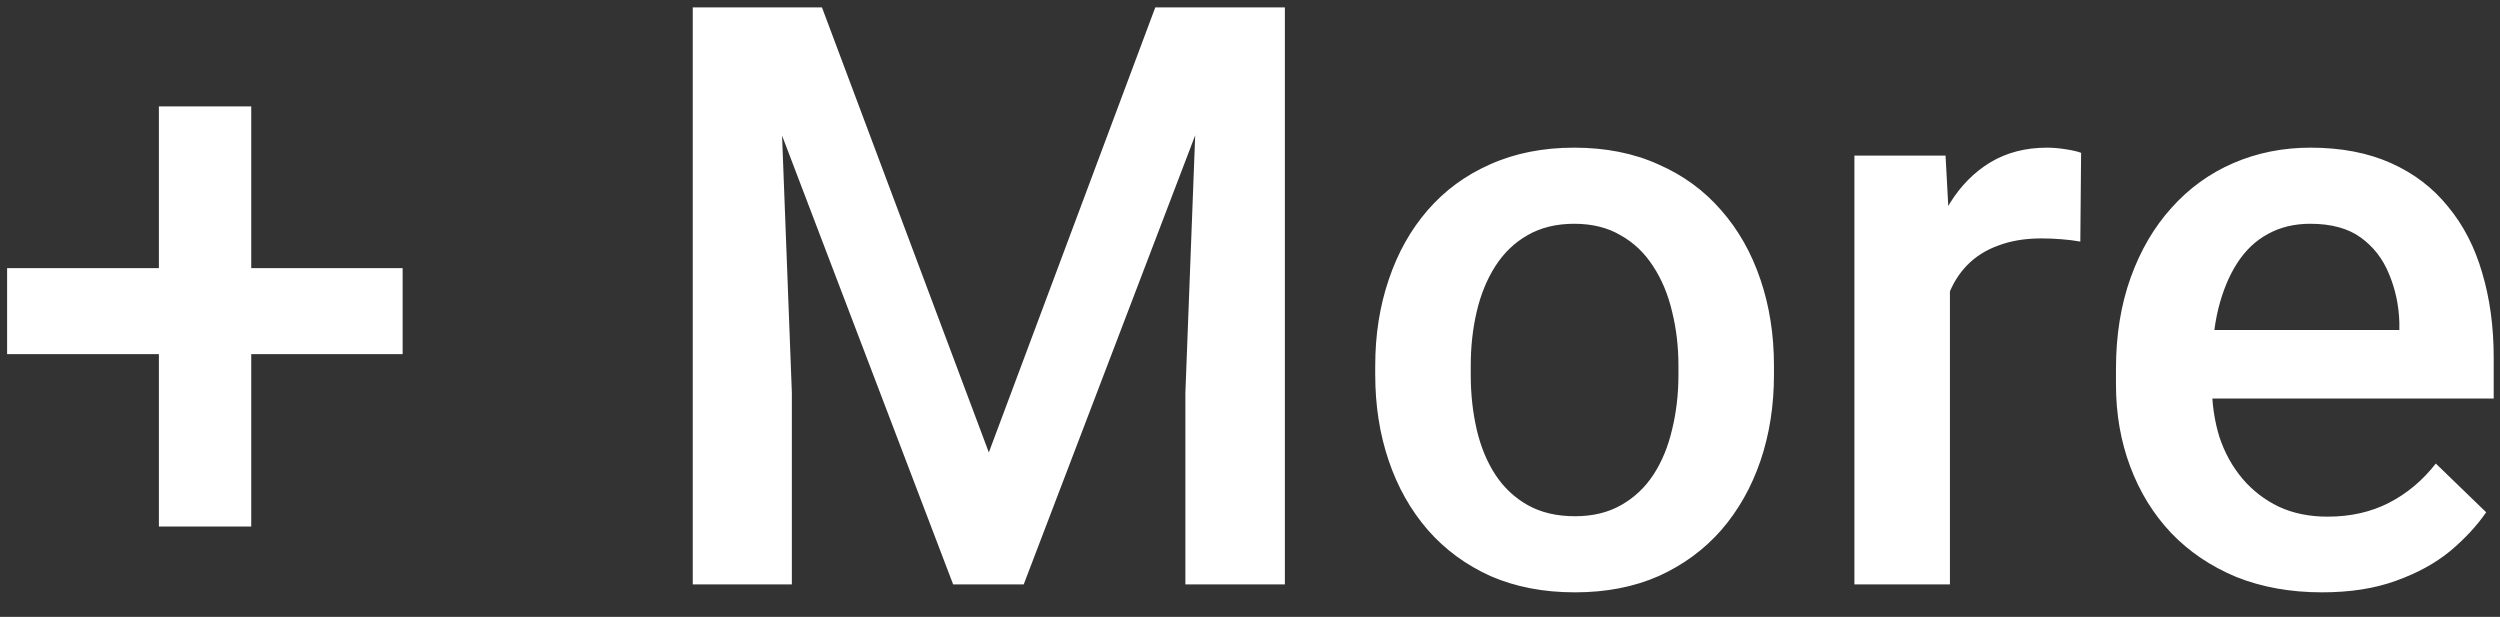 <svg width="77" height="19" viewBox="0 0 77 19" fill="none" xmlns="http://www.w3.org/2000/svg">
<rect x="0" y="0" width="77" height="19" fill="#333333" stroke="none"/>
<path d="M12.401 8.259V10.908H0.219V8.259H12.401ZM7.738 3.278V16.218H4.894V3.278H7.738ZM22.582 0.227H25.316L30.456 13.935L35.583 0.227H38.317L31.53 18H29.357L22.582 0.227ZM21.337 0.227H23.937L24.389 12.092V18H21.337V0.227ZM36.962 0.227H39.574V18H36.51V12.092L36.962 0.227ZM42.357 11.543V11.262C42.357 10.31 42.496 9.427 42.773 8.613C43.049 7.791 43.448 7.079 43.969 6.477C44.498 5.866 45.141 5.394 45.898 5.061C46.662 4.719 47.525 4.548 48.485 4.548C49.454 4.548 50.316 4.719 51.073 5.061C51.838 5.394 52.485 5.866 53.014 6.477C53.543 7.079 53.946 7.791 54.223 8.613C54.499 9.427 54.638 10.31 54.638 11.262V11.543C54.638 12.495 54.499 13.378 54.223 14.191C53.946 15.005 53.543 15.717 53.014 16.328C52.485 16.93 51.842 17.402 51.085 17.744C50.329 18.077 49.47 18.244 48.51 18.244C47.541 18.244 46.675 18.077 45.91 17.744C45.153 17.402 44.51 16.93 43.981 16.328C43.452 15.717 43.049 15.005 42.773 14.191C42.496 13.378 42.357 12.495 42.357 11.543ZM45.299 11.262V11.543C45.299 12.137 45.36 12.698 45.482 13.227C45.605 13.756 45.796 14.22 46.056 14.619C46.317 15.017 46.65 15.331 47.057 15.559C47.464 15.787 47.948 15.9 48.51 15.9C49.055 15.9 49.527 15.787 49.926 15.559C50.333 15.331 50.666 15.017 50.927 14.619C51.187 14.22 51.378 13.756 51.501 13.227C51.631 12.698 51.696 12.137 51.696 11.543V11.262C51.696 10.676 51.631 10.122 51.501 9.602C51.378 9.073 51.183 8.605 50.915 8.198C50.654 7.791 50.321 7.473 49.914 7.246C49.515 7.01 49.039 6.892 48.485 6.892C47.932 6.892 47.452 7.01 47.045 7.246C46.646 7.473 46.317 7.791 46.056 8.198C45.796 8.605 45.605 9.073 45.482 9.602C45.36 10.122 45.299 10.676 45.299 11.262ZM60.058 7.307V18H57.116V4.792H59.923L60.058 7.307ZM64.098 4.707L64.074 7.441C63.895 7.408 63.699 7.384 63.488 7.368C63.284 7.351 63.081 7.343 62.877 7.343C62.373 7.343 61.929 7.417 61.547 7.563C61.164 7.701 60.843 7.905 60.583 8.173C60.33 8.434 60.135 8.751 59.997 9.125C59.858 9.5 59.777 9.919 59.752 10.383L59.081 10.432C59.081 9.602 59.162 8.833 59.325 8.125C59.488 7.417 59.732 6.794 60.058 6.257C60.391 5.72 60.806 5.301 61.303 5C61.807 4.698 62.389 4.548 63.048 4.548C63.227 4.548 63.419 4.564 63.622 4.597C63.834 4.629 63.992 4.666 64.098 4.707ZM71.52 18.244C70.543 18.244 69.66 18.085 68.871 17.768C68.09 17.442 67.422 16.991 66.869 16.413C66.324 15.835 65.905 15.156 65.612 14.374C65.319 13.593 65.172 12.751 65.172 11.848V11.359C65.172 10.326 65.323 9.39 65.624 8.552C65.925 7.714 66.344 6.997 66.881 6.403C67.418 5.801 68.053 5.341 68.786 5.024C69.518 4.707 70.311 4.548 71.166 4.548C72.11 4.548 72.936 4.707 73.644 5.024C74.352 5.341 74.938 5.789 75.402 6.367C75.874 6.936 76.224 7.616 76.452 8.405C76.688 9.195 76.806 10.065 76.806 11.018V12.275H66.601V10.163H73.9V9.931C73.884 9.402 73.778 8.906 73.583 8.442C73.396 7.978 73.107 7.604 72.716 7.319C72.326 7.034 71.805 6.892 71.154 6.892C70.665 6.892 70.23 6.997 69.848 7.209C69.473 7.412 69.16 7.709 68.908 8.1C68.655 8.491 68.46 8.963 68.322 9.516C68.192 10.061 68.126 10.676 68.126 11.359V11.848C68.126 12.425 68.204 12.963 68.358 13.459C68.521 13.947 68.757 14.374 69.066 14.741C69.376 15.107 69.75 15.396 70.189 15.607C70.629 15.811 71.129 15.913 71.691 15.913C72.399 15.913 73.03 15.77 73.583 15.485C74.136 15.2 74.617 14.798 75.023 14.277L76.574 15.778C76.289 16.193 75.919 16.592 75.463 16.975C75.007 17.349 74.45 17.654 73.79 17.89C73.139 18.126 72.383 18.244 71.52 18.244Z" fill="white"/>
</svg>
